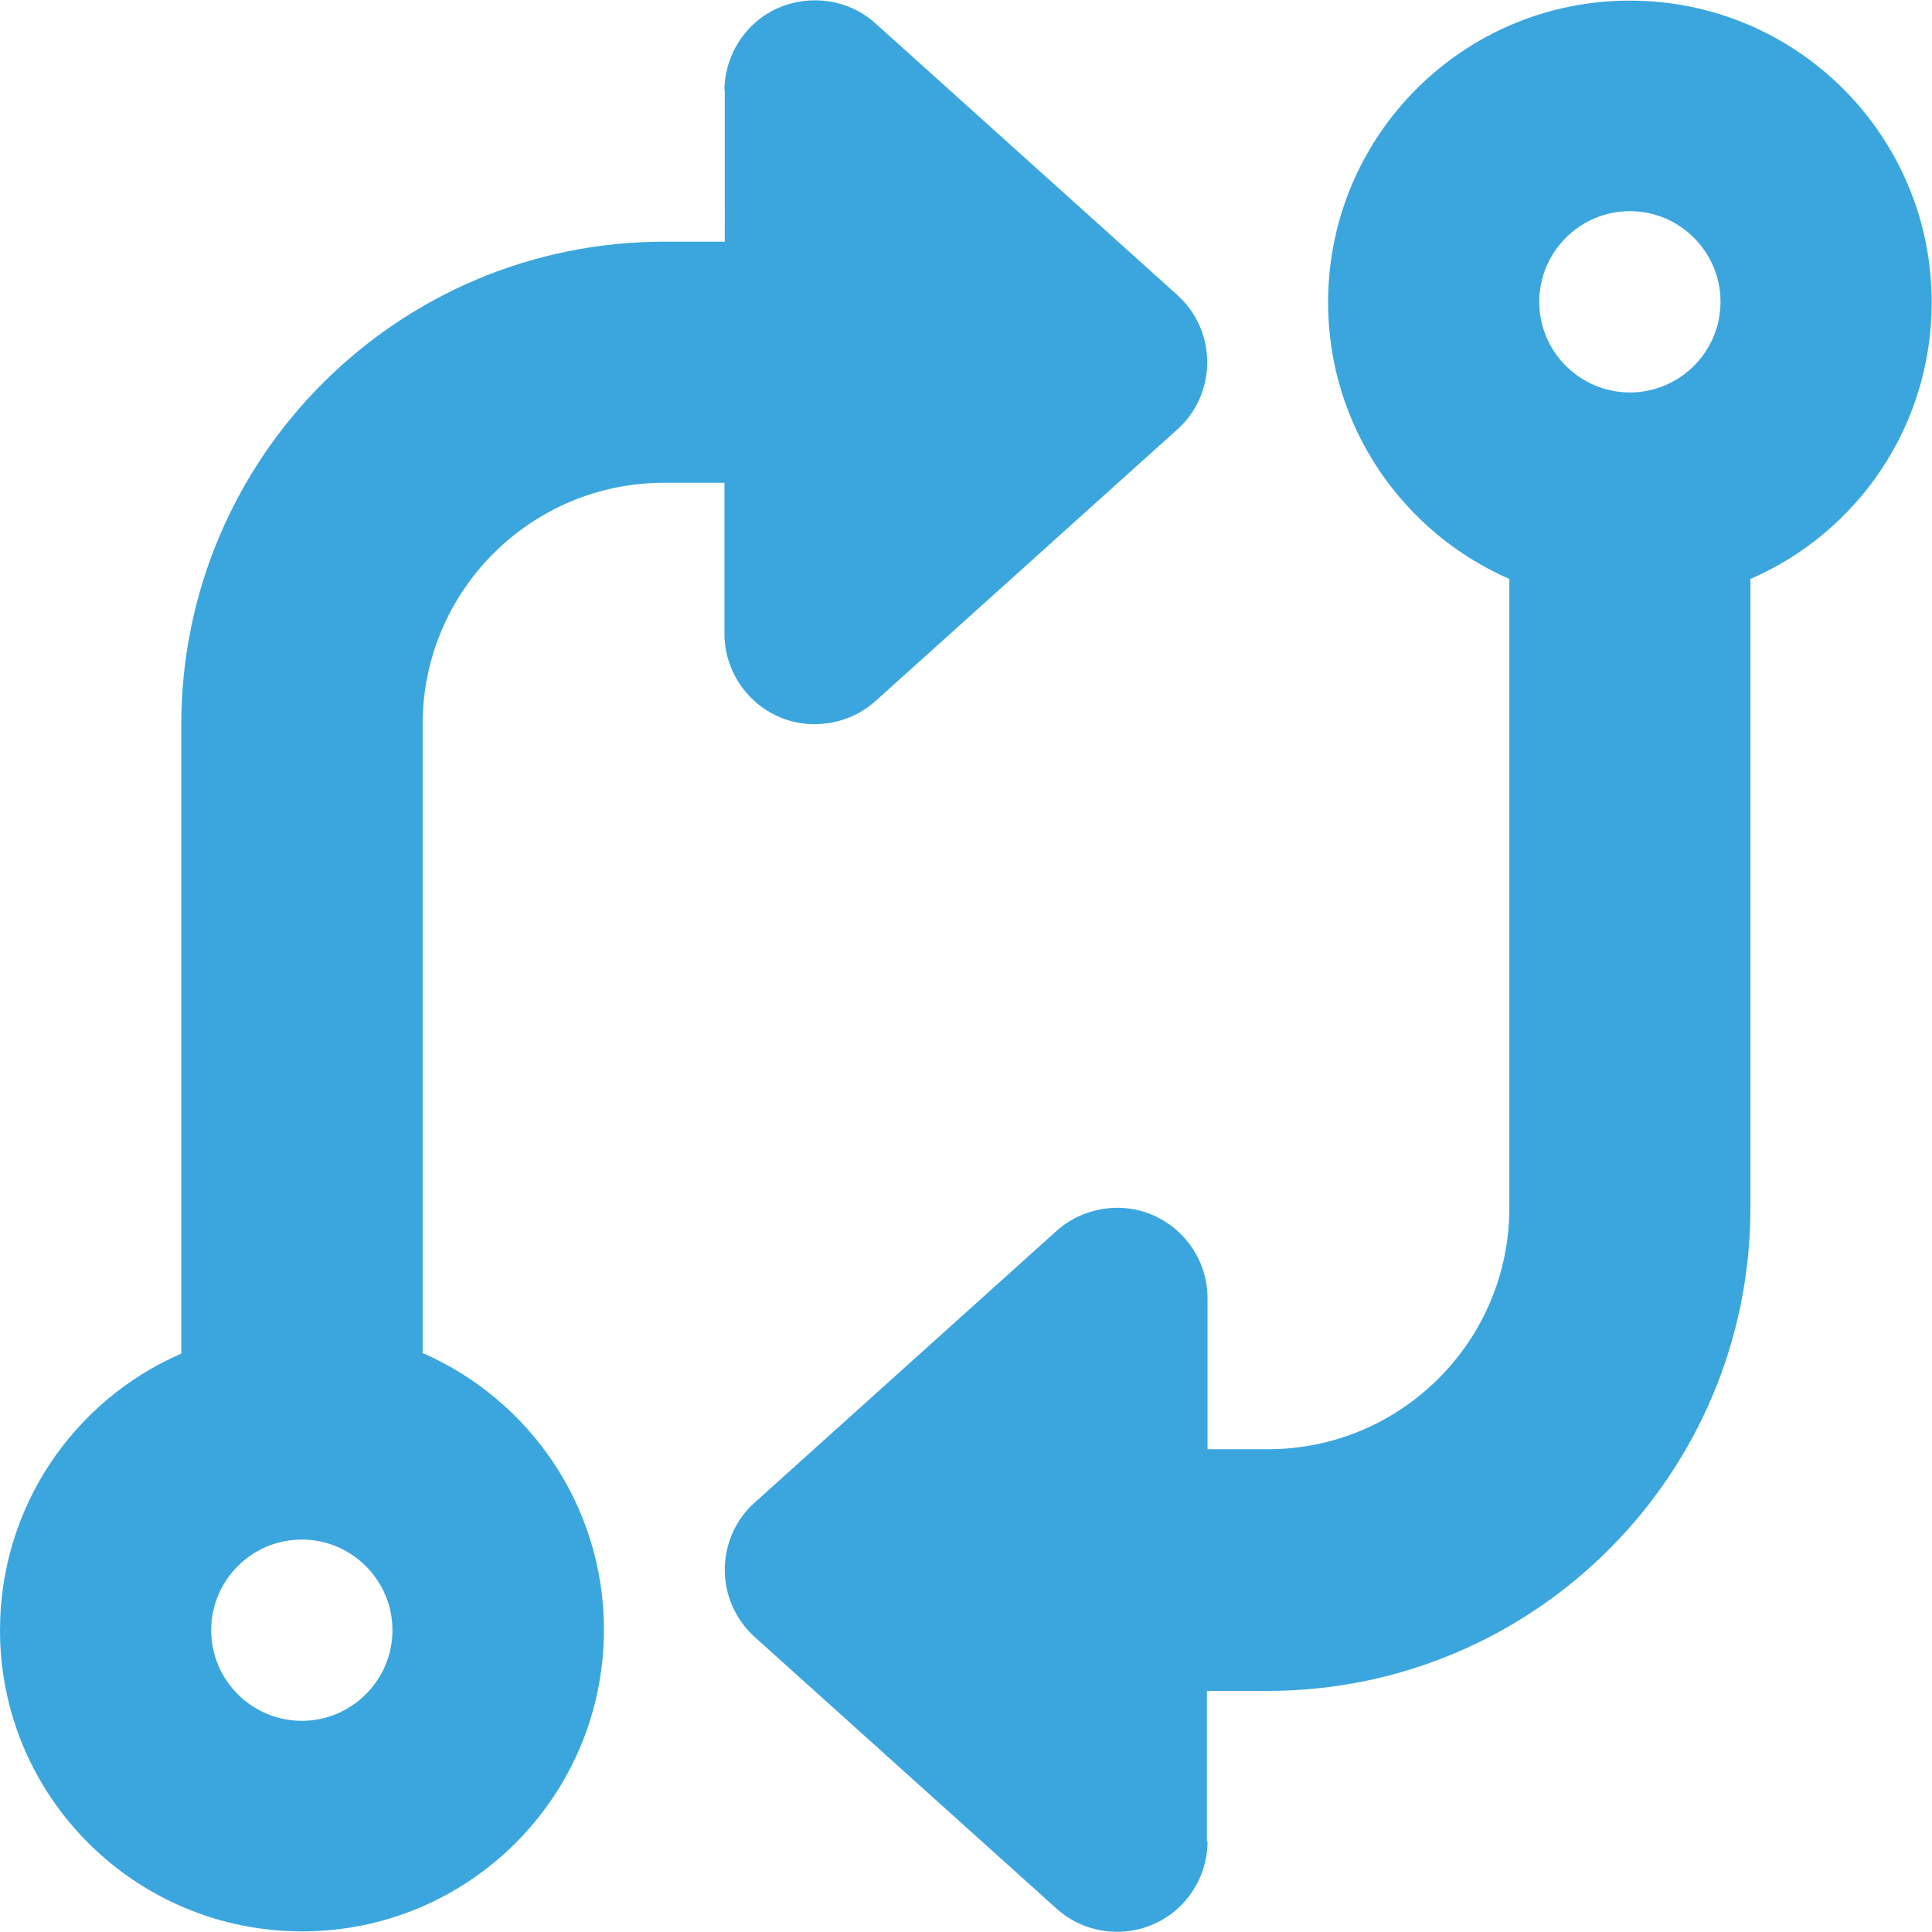 <?xml version="1.0" encoding="UTF-8"?>
<svg xmlns="http://www.w3.org/2000/svg" id="Ebene_1" viewBox="0 0 62.67 62.67" width="40" height="40"><path d="m39.17,59.73c0,1.16-.69,2.22-1.74,2.68-1.05.47-2.3.28-3.16-.5l-9.79-8.81c-.62-.56-.97-1.35-.97-2.18s.35-1.63.97-2.18l9.79-8.81c.86-.77,2.11-.97,3.16-.5s1.74,1.52,1.74,2.68v4.9h1.96c4.32,0,7.83-3.51,7.83-7.83v-20.4c-3.46-1.51-5.88-4.96-5.88-8.97,0-5.41,4.38-9.79,9.79-9.79s9.79,4.38,9.79,9.79c0,4.01-2.41,7.47-5.88,8.97v20.4c0,8.65-7.01,15.67-15.67,15.67h-1.96v4.9ZM55.81,9.79c0-1.62-1.32-2.94-2.94-2.94s-2.94,1.32-2.94,2.94,1.32,2.94,2.94,2.94,2.94-1.32,2.94-2.94ZM23.5,2.94c0-1.16.69-2.22,1.74-2.68s2.3-.28,3.16.5l9.79,8.81c.62.56.97,1.35.97,2.18s-.35,1.63-.97,2.18l-9.79,8.81c-.86.77-2.11.97-3.16.5s-1.74-1.52-1.74-2.68v-4.9h-1.96c-4.32,0-7.83,3.51-7.83,7.83v20.4c3.46,1.51,5.88,4.96,5.88,8.97,0,5.41-4.38,9.79-9.79,9.79S0,58.28,0,52.88c0-4.01,2.41-7.47,5.88-8.97v-20.4c0-8.65,7.01-15.67,15.67-15.67h1.96V2.94ZM6.85,52.88c0,1.62,1.32,2.94,2.94,2.94s2.94-1.32,2.94-2.94-1.32-2.94-2.94-2.94-2.94,1.32-2.94,2.94Z" fill="#3ba6de" stroke-width="0"/></svg>
